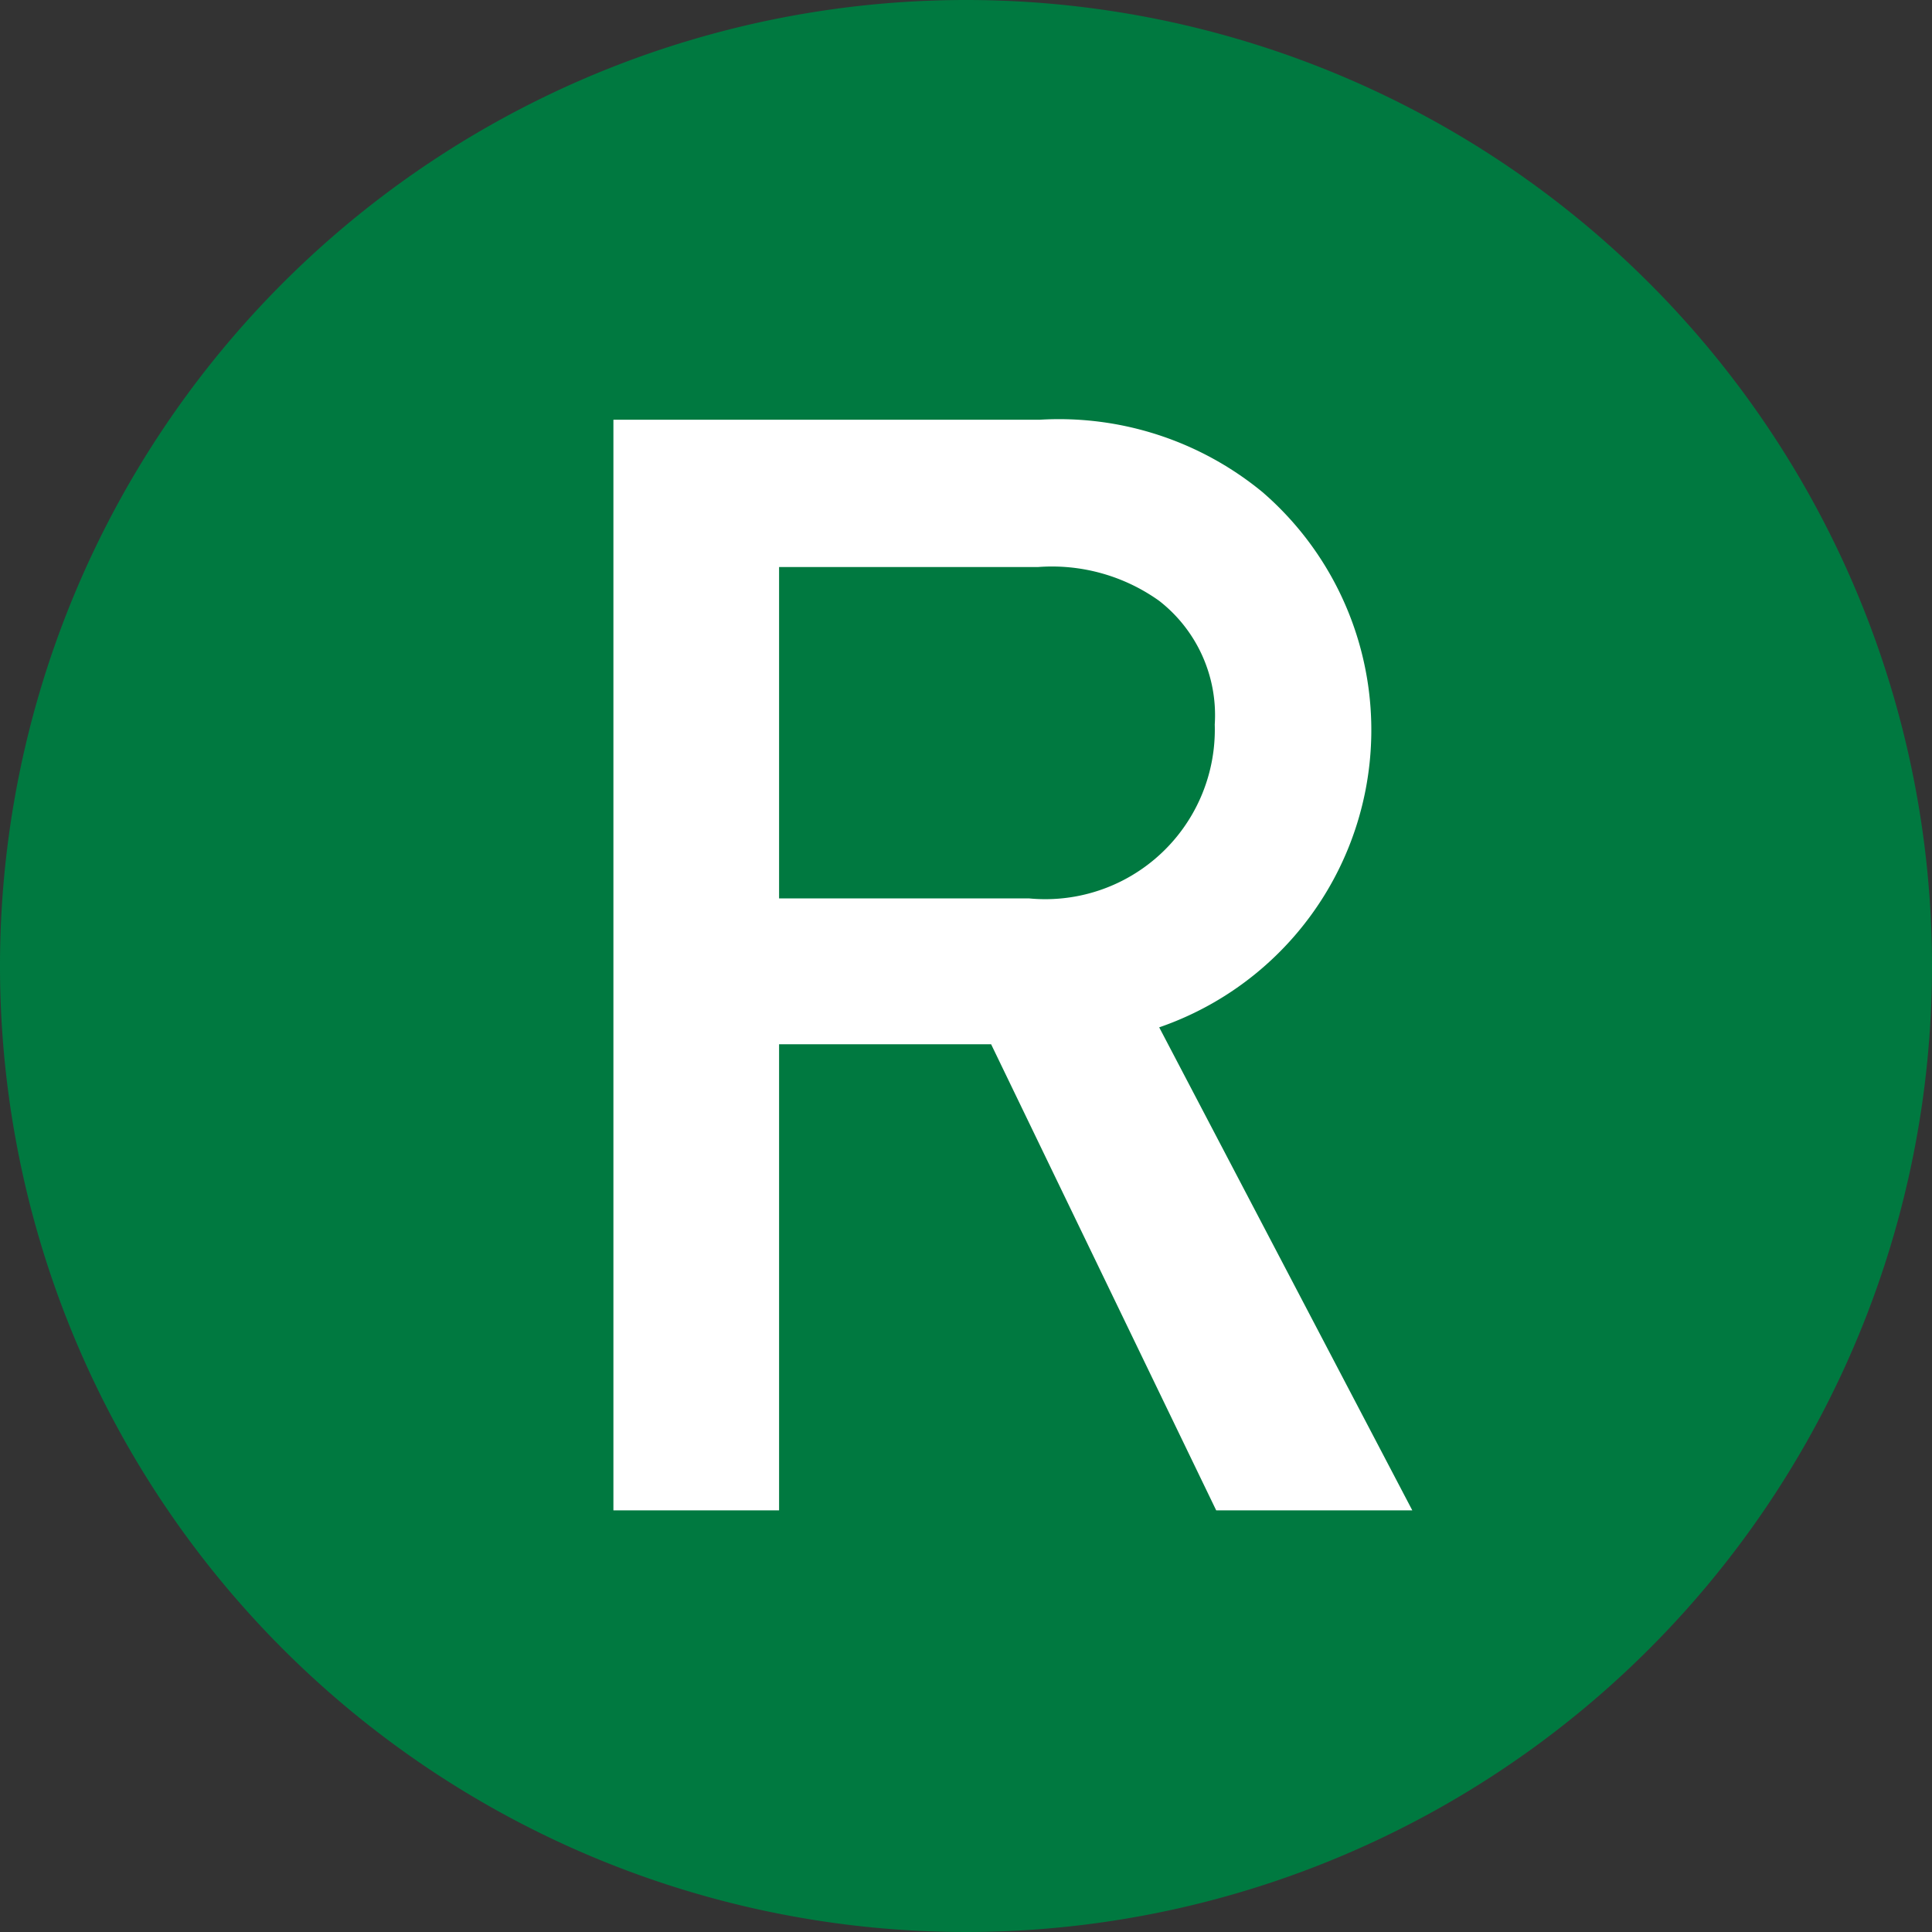 <svg xmlns="http://www.w3.org/2000/svg" viewBox="0 0 40 40"><rect x="0" y="0" width="40" height="40" fill="#333333" stroke="none"/><defs><style>.cls-1{fill:#007940;}.cls-2{fill:#fff;}</style></defs><title>キャンパスR</title><g id="レイヤー_2" data-name="レイヤー 2"><g id="レイヤー_1-2" data-name="レイヤー 1"><path class="cls-1" d="M40,20A20,20,0,1,1,20,0,20,20,0,0,1,40,20"/><path class="cls-2" d="M12.7,8.69h8.83a6.63,6.63,0,0,1,4.61,1.5A6.51,6.51,0,0,1,24,21.27l5.24,10H25.18l-4.66-9.65H16.13v9.65H12.7Zm3.43,9.91H21.3A3.51,3.51,0,0,0,25.15,15,3,3,0,0,0,24,12.44a3.82,3.82,0,0,0-2.51-.7H16.13Z"/></g></g></svg>